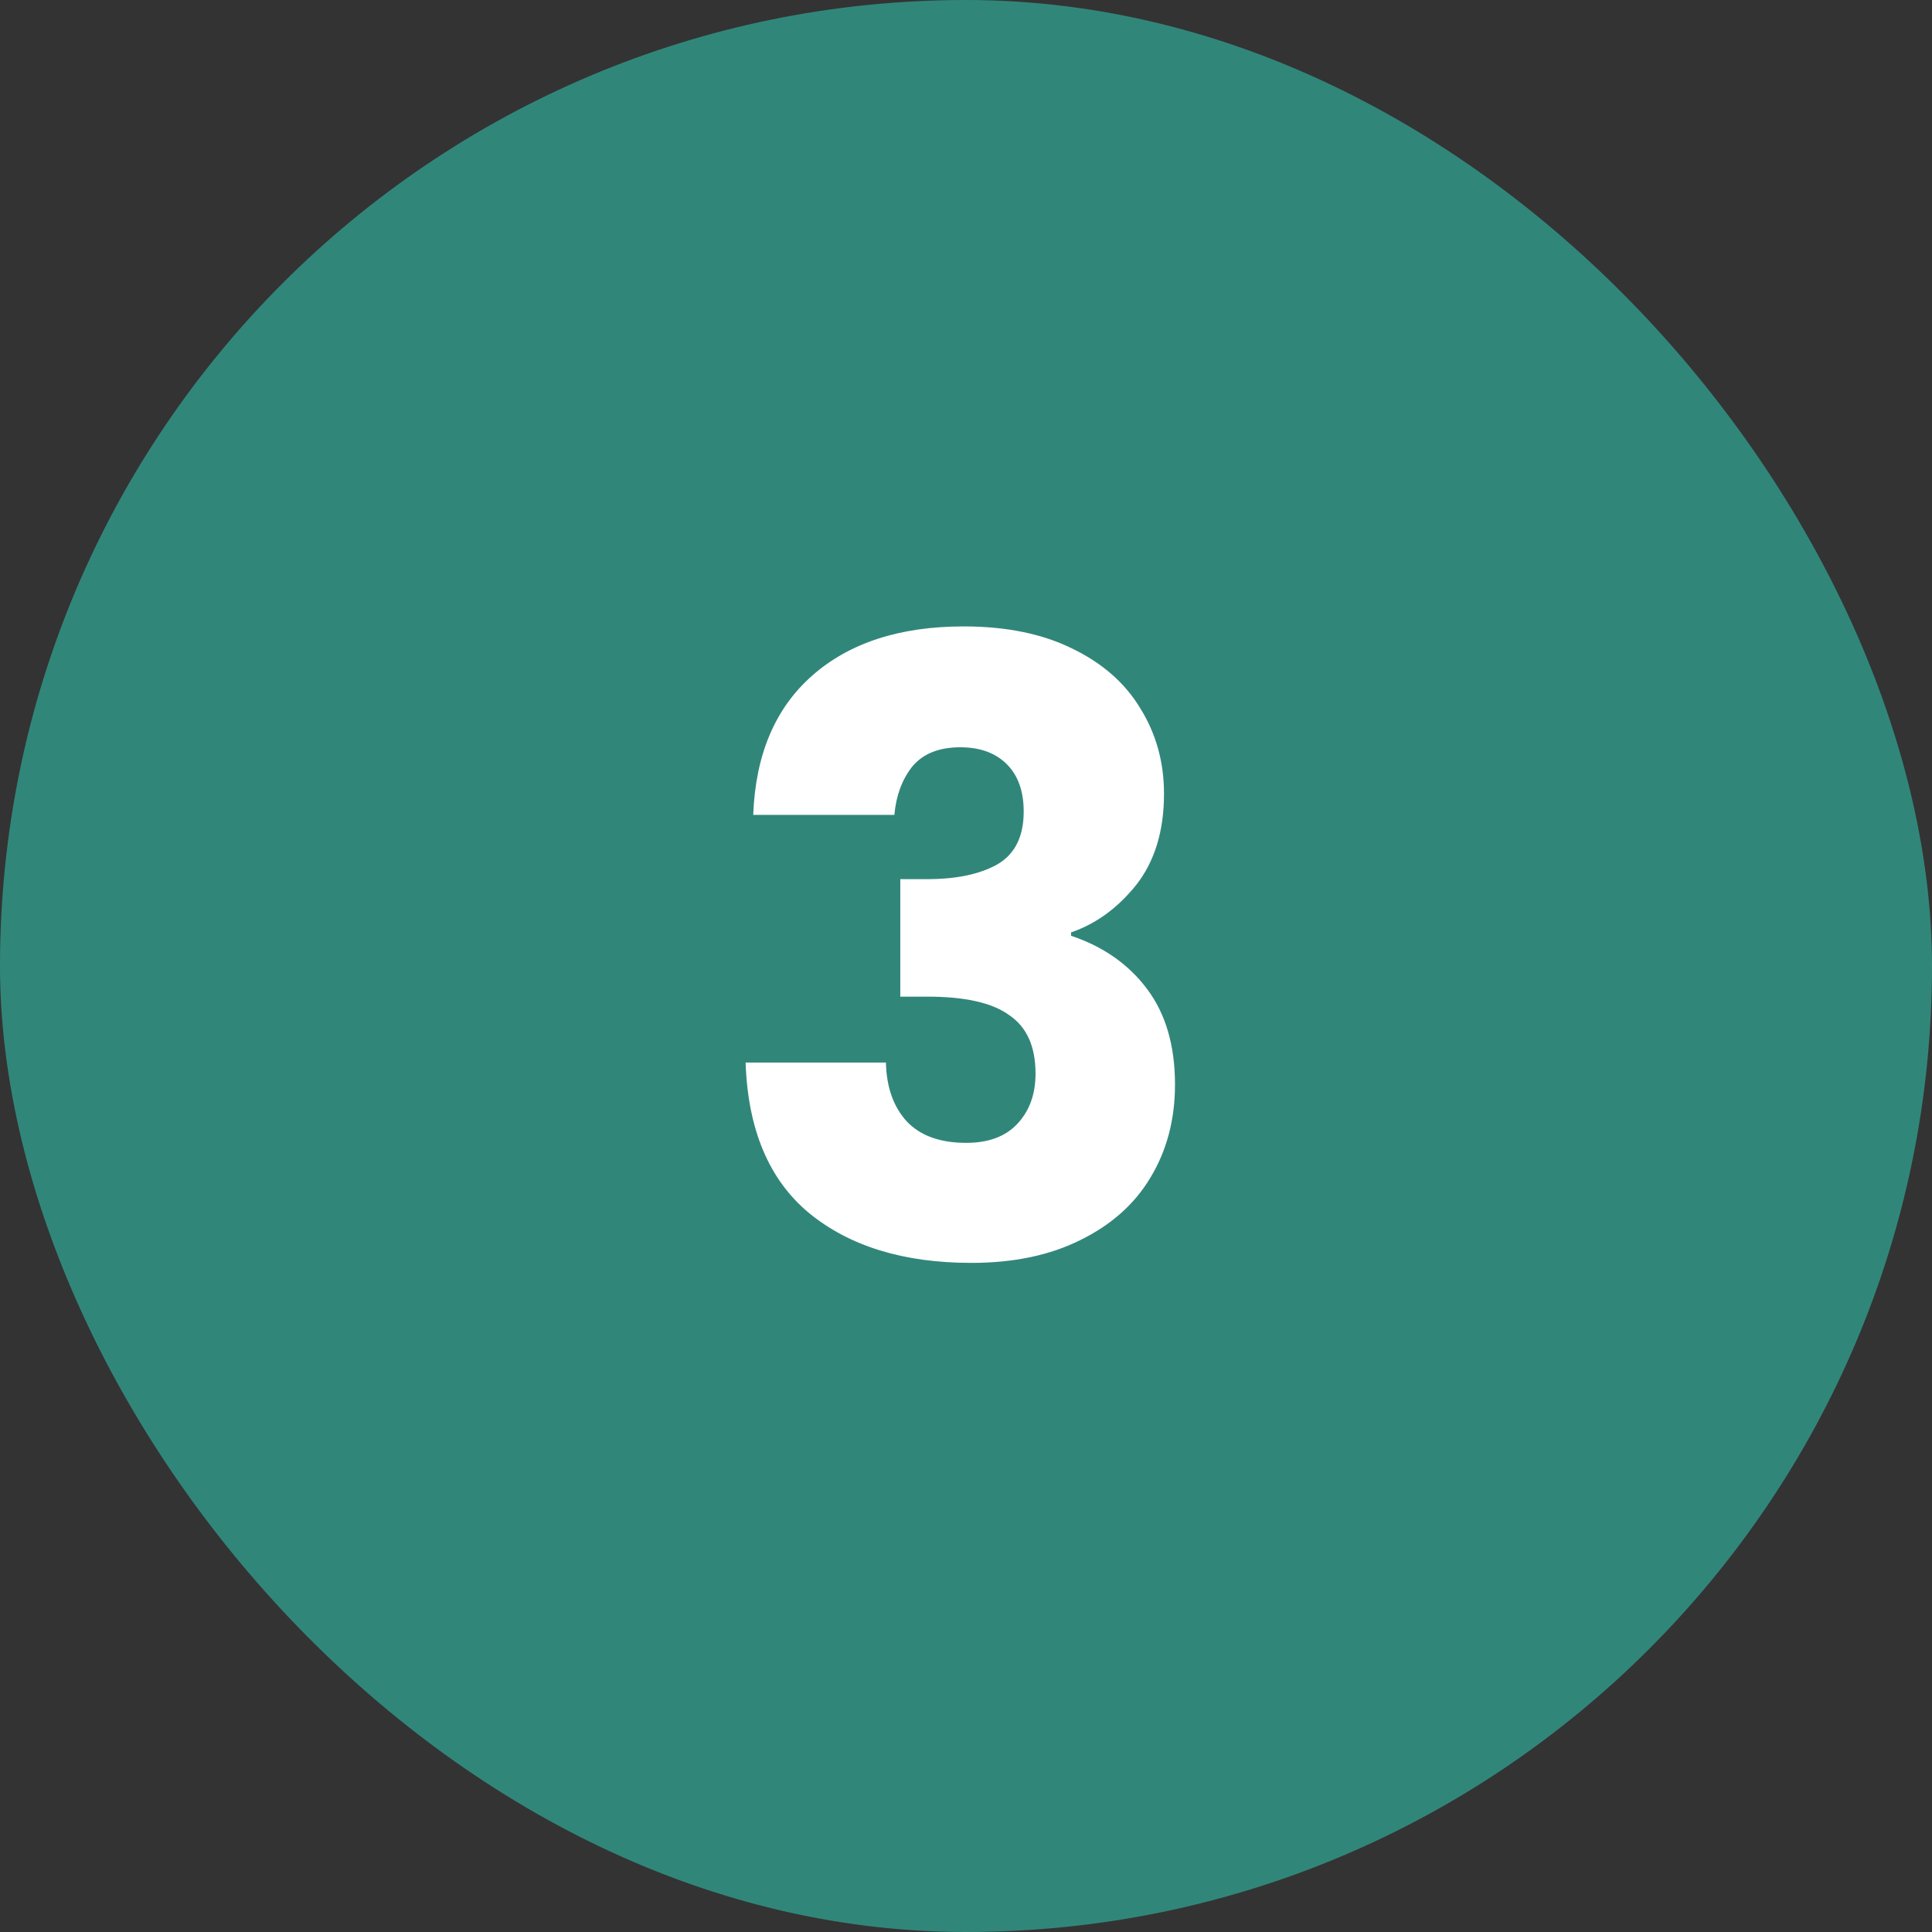 <svg width="96" height="96" viewBox="0 0 96 96" fill="none" xmlns="http://www.w3.org/2000/svg">
<rect x="0" y="0" width="96" height="96" fill="#333333" stroke="none"/>
<rect width="96" height="96" rx="48" fill="#31867A"/>
<path d="M37.427 40.492C37.539 37.496 38.519 35.186 40.367 33.562C42.215 31.938 44.721 31.126 47.885 31.126C49.985 31.126 51.777 31.49 53.261 32.218C54.773 32.946 55.907 33.94 56.663 35.2C57.447 36.46 57.839 37.874 57.839 39.442C57.839 41.29 57.377 42.802 56.453 43.978C55.529 45.126 54.451 45.91 53.219 46.33V46.498C54.815 47.03 56.075 47.912 56.999 49.144C57.923 50.376 58.385 51.958 58.385 53.89C58.385 55.626 57.979 57.166 57.167 58.51C56.383 59.826 55.221 60.862 53.681 61.618C52.169 62.374 50.363 62.752 48.263 62.752C44.903 62.752 42.215 61.926 40.199 60.274C38.211 58.622 37.161 56.13 37.049 52.798H44.021C44.049 54.03 44.399 55.01 45.071 55.738C45.743 56.438 46.723 56.788 48.011 56.788C49.103 56.788 49.943 56.48 50.531 55.864C51.147 55.22 51.455 54.38 51.455 53.344C51.455 52 51.021 51.034 50.153 50.446C49.313 49.83 47.955 49.522 46.079 49.522H44.735V43.684H46.079C47.507 43.684 48.655 43.446 49.523 42.97C50.419 42.466 50.867 41.584 50.867 40.324C50.867 39.316 50.587 38.532 50.027 37.972C49.467 37.412 48.697 37.132 47.717 37.132C46.653 37.132 45.855 37.454 45.323 38.098C44.819 38.742 44.525 39.54 44.441 40.492H37.427Z" fill="white"/>
</svg>
